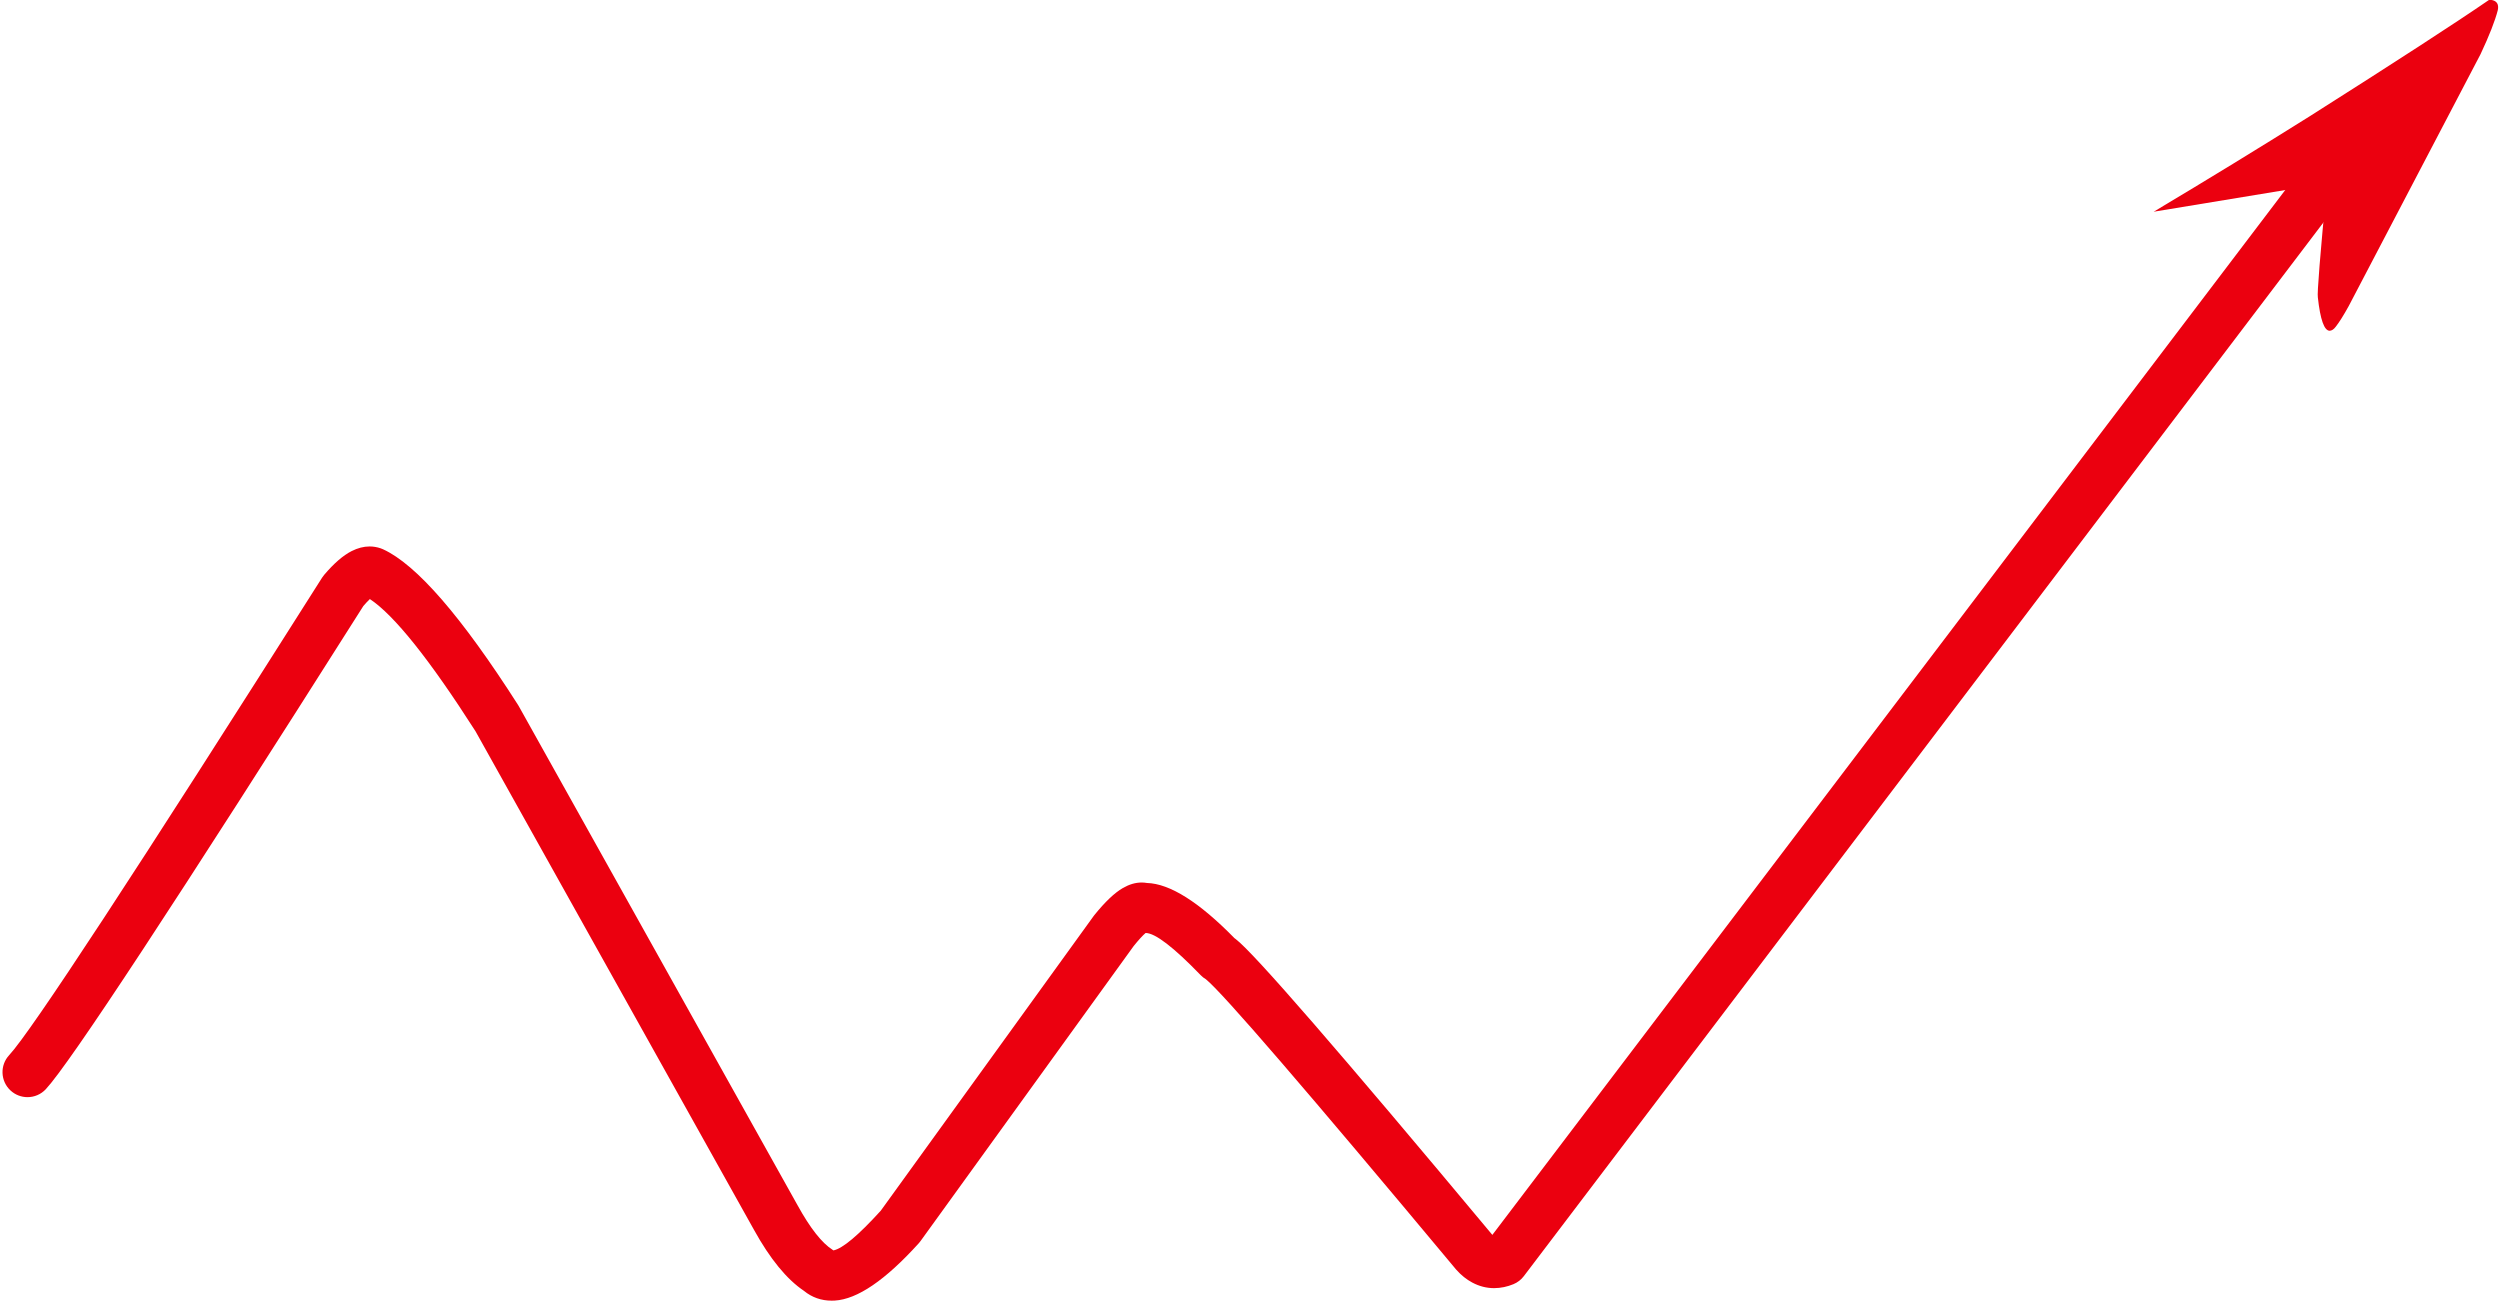 <?xml version="1.0" encoding="UTF-8"?>
<!DOCTYPE svg PUBLIC '-//W3C//DTD SVG 1.0//EN'
          'http://www.w3.org/TR/2001/REC-SVG-20010904/DTD/svg10.dtd'>
<svg height="201.8" preserveAspectRatio="xMidYMid meet" version="1.0" viewBox="178.9 108.9 387.9 201.8" width="387.9" xmlns="http://www.w3.org/2000/svg" xmlns:xlink="http://www.w3.org/1999/xlink" zoomAndPan="magnify"
><g fill="#eb000f"
  ><g id="change1_2"
    ><path d="M355.278,253.502C355.415,253.544,355.554,253.577,355.694,253.603L355.694,253.603Q355.491,253.569,355.275,253.502 Z M538.018,134.945C536.846,134.945,535.687,135.474,534.924,136.48L410.453,300.505L410.453,300.505Q374.861,257.833,370.64,254.613L370.64,254.613Q370.546,254.542,370.453,254.475L370.449,254.475Q362.216,246.063,356.854,245.902L356.851,245.902Q356.444,245.831,356.032,245.831Q354.611,245.831,353.134,246.68Q351.194,247.795,348.703,250.885C348.661,250.938,348.619,250.992,348.579,251.047L315.544,296.773L315.54,296.773Q310.353,302.477,308.219,302.914L308.219,302.914C308.169,302.878,308.117,302.843,308.064,302.809Q305.576,301.211,302.676,295.957L302.667,295.941L259.396,218.473C259.359,218.406,259.32,218.34,259.278,218.276Q246.113,197.672,238.321,194.119C238.201,194.065,238.079,194.016,237.954,193.974Q237.111,193.689,236.249,193.689Q234.879,193.689,233.459,194.408L233.459,194.408Q231.477,195.411,229.191,198.102C229.075,198.239,228.968,198.385,228.871,198.537Q185.403,267.163,180.331,272.608C178.87,274.176,178.957,276.631,180.525,278.092C181.272,278.789,182.222,279.134,183.169,279.134C184.209,279.134,185.245,278.719,186.009,277.898Q191.564,271.937,235.272,202.936L235.269,202.936Q235.857,202.256,236.287,201.852L236.29,201.852Q241.975,205.621,252.696,222.389L252.694,222.389L295.891,299.725L295.891,299.725Q299.635,306.501,303.653,309.197L303.65,309.197Q305.511,310.71,307.947,310.71Q308.178,310.71,308.415,310.697Q313.684,310.393,321.453,301.807C321.548,301.702,321.637,301.591,321.721,301.476L354.78,255.718L354.776,255.718Q355.98,254.228,356.654,253.66L356.658,253.66Q358.888,253.682,365.19,260.2C365.439,260.457,365.721,260.678,366.029,260.857L366.025,260.857Q369.913,264.012,404.777,305.817C404.805,305.851,404.834,305.884,404.863,305.917Q406,307.191,407.341,307.903L407.341,307.903Q408.968,308.768,410.719,308.768Q411.483,308.768,412.27,308.604L412.27,308.604Q412.998,308.451,413.718,308.156C414.358,307.893,414.916,307.463,415.334,306.912L541.107,141.171C542.402,139.464,542.068,137.03,540.361,135.734C539.66,135.202,538.836,134.945,538.018,134.945 Z"
    /></g
    ><g id="change1_1"
    ><path d="M565.394,108.879L565.327,108.88L565.074,108.903Q557.349,114.213,537.23,126.969Q525.568,134.286,513.069,141.75L539.957,137.319Q538.346,154.175,538.537,155.044Q539.101,160.212,540.374,160.222Q540.86,160.198,541.3,159.613Q542.114,158.583,543.324,156.394L563.788,117.294Q565.811,112.985,566.459,110.475Q566.746,109.066,565.394,108.879"
    /></g
  ></g
></svg
>
